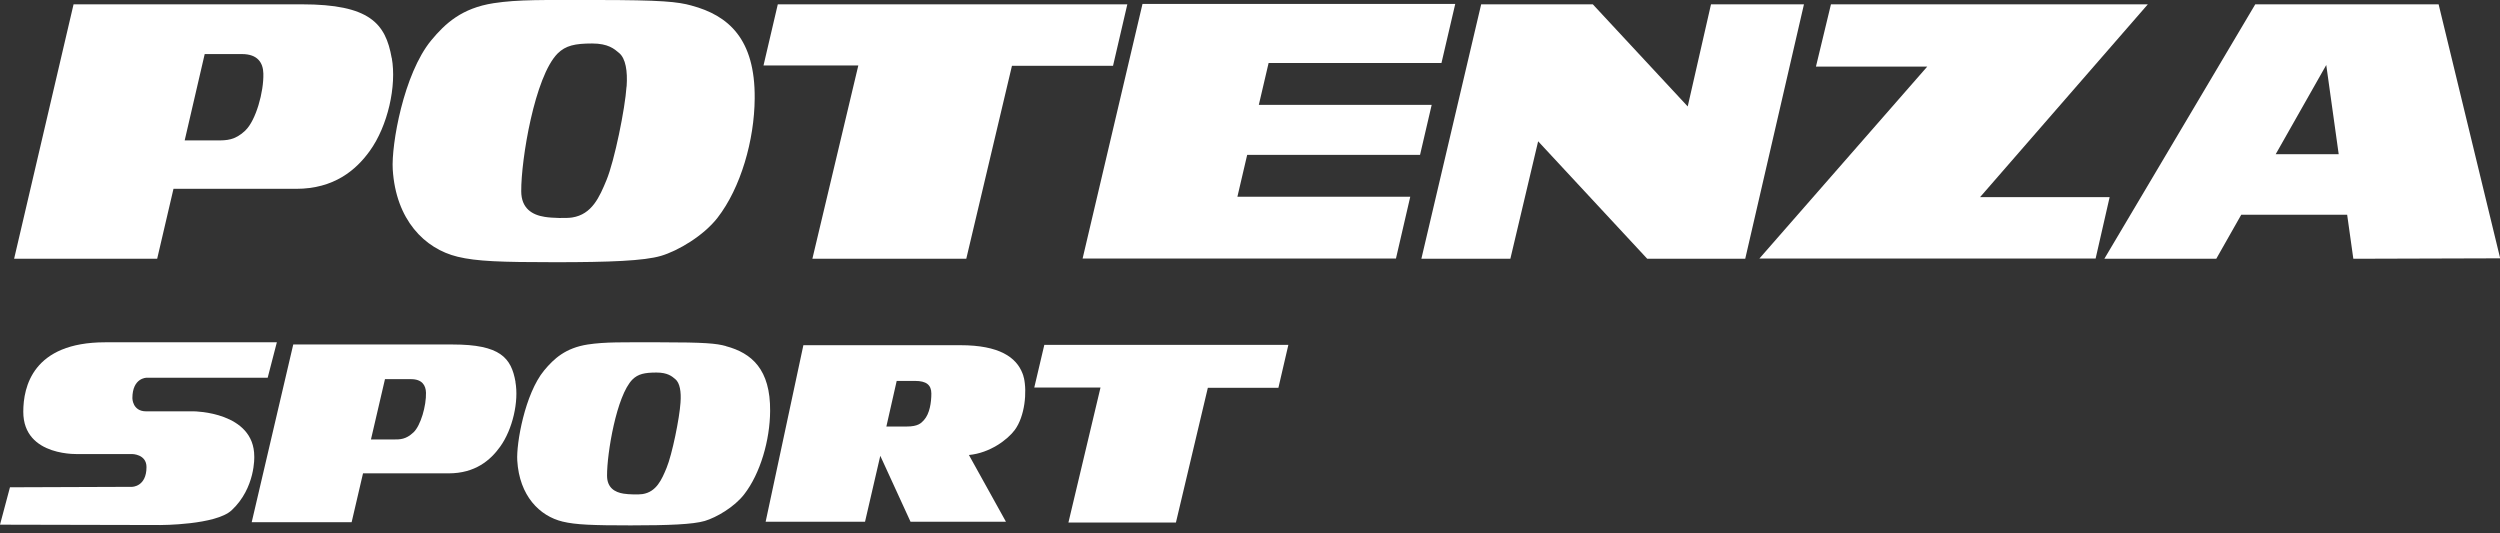 <svg width="300" height="64" viewBox="0 0 300 64" fill="none" xmlns="http://www.w3.org/2000/svg">
<rect x="0" y="0" width="300" height="64" fill="#333333" stroke="none"/>
<g clip-path="url(#clip0_520_84)">
<path d="M49.594 51.901C48.716 52.737 48.007 52.737 47.213 52.737H44.514L46.197 45.498H49.319C50.652 45.498 51.097 46.239 51.118 47.128C51.16 48.673 50.494 51.065 49.605 51.901M61.86 45.827C61.352 42.927 60.019 41.339 54.325 41.339H35.19L30.205 62.665H42.196L43.562 56.802H53.838C57.024 56.802 58.855 55.225 60.008 53.616C61.522 51.52 62.273 48.166 61.85 45.827" fill="white"/>
<path d="M81.662 48.303C81.546 50.155 80.657 54.537 79.99 56.145C79.408 57.553 78.773 59.024 77.112 59.289C76.646 59.363 75.439 59.342 74.815 59.236C73.767 59.067 72.857 58.527 72.846 57.098C72.825 54.442 73.979 47.467 75.894 45.541C76.572 44.874 77.355 44.705 78.784 44.705C80.117 44.705 80.636 45.16 81.038 45.498C81.588 45.954 81.758 47.023 81.662 48.303M87.113 41.53C85.959 41.212 84.636 41.075 79.112 41.075C74.677 41.075 72.624 41.022 70.529 41.339C67.862 41.752 66.465 43.043 65.29 44.461C62.983 47.266 61.945 53.214 62.072 55.267C62.326 59.501 64.75 61.924 67.512 62.591C69.089 62.972 71.111 63.046 75.683 63.046C80.255 63.046 83.134 62.929 84.562 62.517C85.981 62.093 88.118 60.845 89.293 59.331C91.251 56.812 92.394 52.801 92.415 49.319C92.458 44.334 90.214 42.366 87.113 41.54" fill="white"/>
<path d="M125.319 41.382L124.113 46.504H132.061L128.209 62.707H141.11L144.941 46.536H153.408L154.604 41.382H125.319Z" fill="white"/>
<path d="M33.222 41.075L32.121 45.329H17.579C17.579 45.329 15.886 45.329 15.886 47.784C15.886 47.784 15.886 49.361 17.537 49.361H23.273C23.273 49.361 30.512 49.414 30.512 54.78C30.512 54.78 30.682 58.548 27.792 61.236C25.898 63.004 19.251 63.004 19.251 63.004L0 62.961L1.196 58.474L15.844 58.421C15.844 58.421 17.579 58.421 17.579 56.05C17.579 54.484 15.844 54.484 15.844 54.484H9.62C9.62 54.484 2.794 54.918 2.794 49.414C2.794 46.43 3.926 41.075 12.626 41.075H33.222Z" fill="white"/>
<path fill-rule="evenodd" clip-rule="evenodd" d="M122.864 45.319H122.853C122.822 45.149 122.769 44.969 122.705 44.821C121.964 42.874 119.911 41.424 115.254 41.424H96.405L91.876 62.612H103.803L105.634 54.696L109.264 62.612H120.716L116.27 54.6C118.821 54.357 120.927 52.738 121.774 51.595C122.991 49.944 123.256 47.033 122.864 45.319ZM110.883 50.399C110.545 50.78 110.164 51.182 108.809 51.182H106.364L107.603 45.71H109.815C111.137 45.71 111.762 46.176 111.762 47.224C111.762 48.271 111.571 49.637 110.883 50.399V50.399Z" fill="white"/>
<path d="M29.454 15.653C28.195 16.849 27.178 16.849 26.035 16.849H22.162L24.564 6.488H29.031C30.946 6.488 31.571 7.557 31.602 8.816C31.666 11.028 30.703 14.457 29.443 15.653M47.001 6.953C46.271 2.805 44.366 0.519 36.217 0.519H8.827L1.693 31.052H18.86L20.818 22.659H35.539C40.09 22.659 42.726 20.405 44.377 18.108C46.536 15.113 47.615 10.308 47.012 6.953" fill="white"/>
<path d="M75.185 10.372C75.016 13.018 73.735 19.304 72.783 21.601C71.947 23.622 71.047 25.729 68.655 26.099C67.988 26.205 66.253 26.173 65.364 26.025C63.861 25.792 62.559 25.009 62.548 22.966C62.517 19.167 64.168 9.176 66.919 6.414C67.883 5.461 69.015 5.218 71.058 5.218C72.973 5.218 73.714 5.863 74.296 6.361C75.079 7.017 75.323 8.53 75.196 10.372M82.985 0.667C81.324 0.212 79.44 7.471e-05 71.534 7.471e-05C65.173 7.471e-05 62.231 -0.074 59.236 0.381C55.415 0.974 53.425 2.815 51.743 4.847C48.43 8.869 46.948 17.378 47.128 20.32C47.499 26.385 50.96 29.856 54.918 30.809C57.183 31.359 60.072 31.465 66.613 31.465C73.153 31.465 77.281 31.306 79.323 30.703C81.366 30.1 84.414 28.3 86.097 26.141C88.901 22.532 90.531 16.796 90.563 11.811C90.627 4.678 87.42 1.852 82.975 0.667" fill="white"/>
<path d="M93.336 0.519L91.622 7.853H102.999L97.485 31.052H115.953L121.435 7.895H133.564L135.279 0.519H93.336Z" fill="white"/>
<path d="M137.099 0.476L129.913 31.02H167.516L169.23 23.612H148.487L149.661 18.585H170.405L171.802 12.584H151.058L152.233 7.557H172.977L174.628 0.476H137.099Z" fill="white"/>
<path d="M205.32 0.519L202.526 12.774L191.138 0.519H177.74L170.564 31.052H181.243L184.577 16.955L197.668 31.052H209.427L216.475 0.519H205.32Z" fill="white"/>
<path d="M219.714 0.519L217.914 7.991H231.271L211.13 31.02H251.475L253.157 23.654H237.61L257.74 0.519H219.714Z" fill="white"/>
<path d="M279.151 7.8L280.643 18.5H273.086L279.151 7.8V7.8ZM270.631 0.519L252.522 31.052H265.953L268.948 25.771H281.659L282.4 31.052L300.021 30.999L292.634 0.519H270.631Z" fill="white"/>
</g>
<defs>
<clipPath id="clip0_520_84">
<rect width="300" height="63.025" fill="white"/>
</clipPath>
</defs>
</svg>
